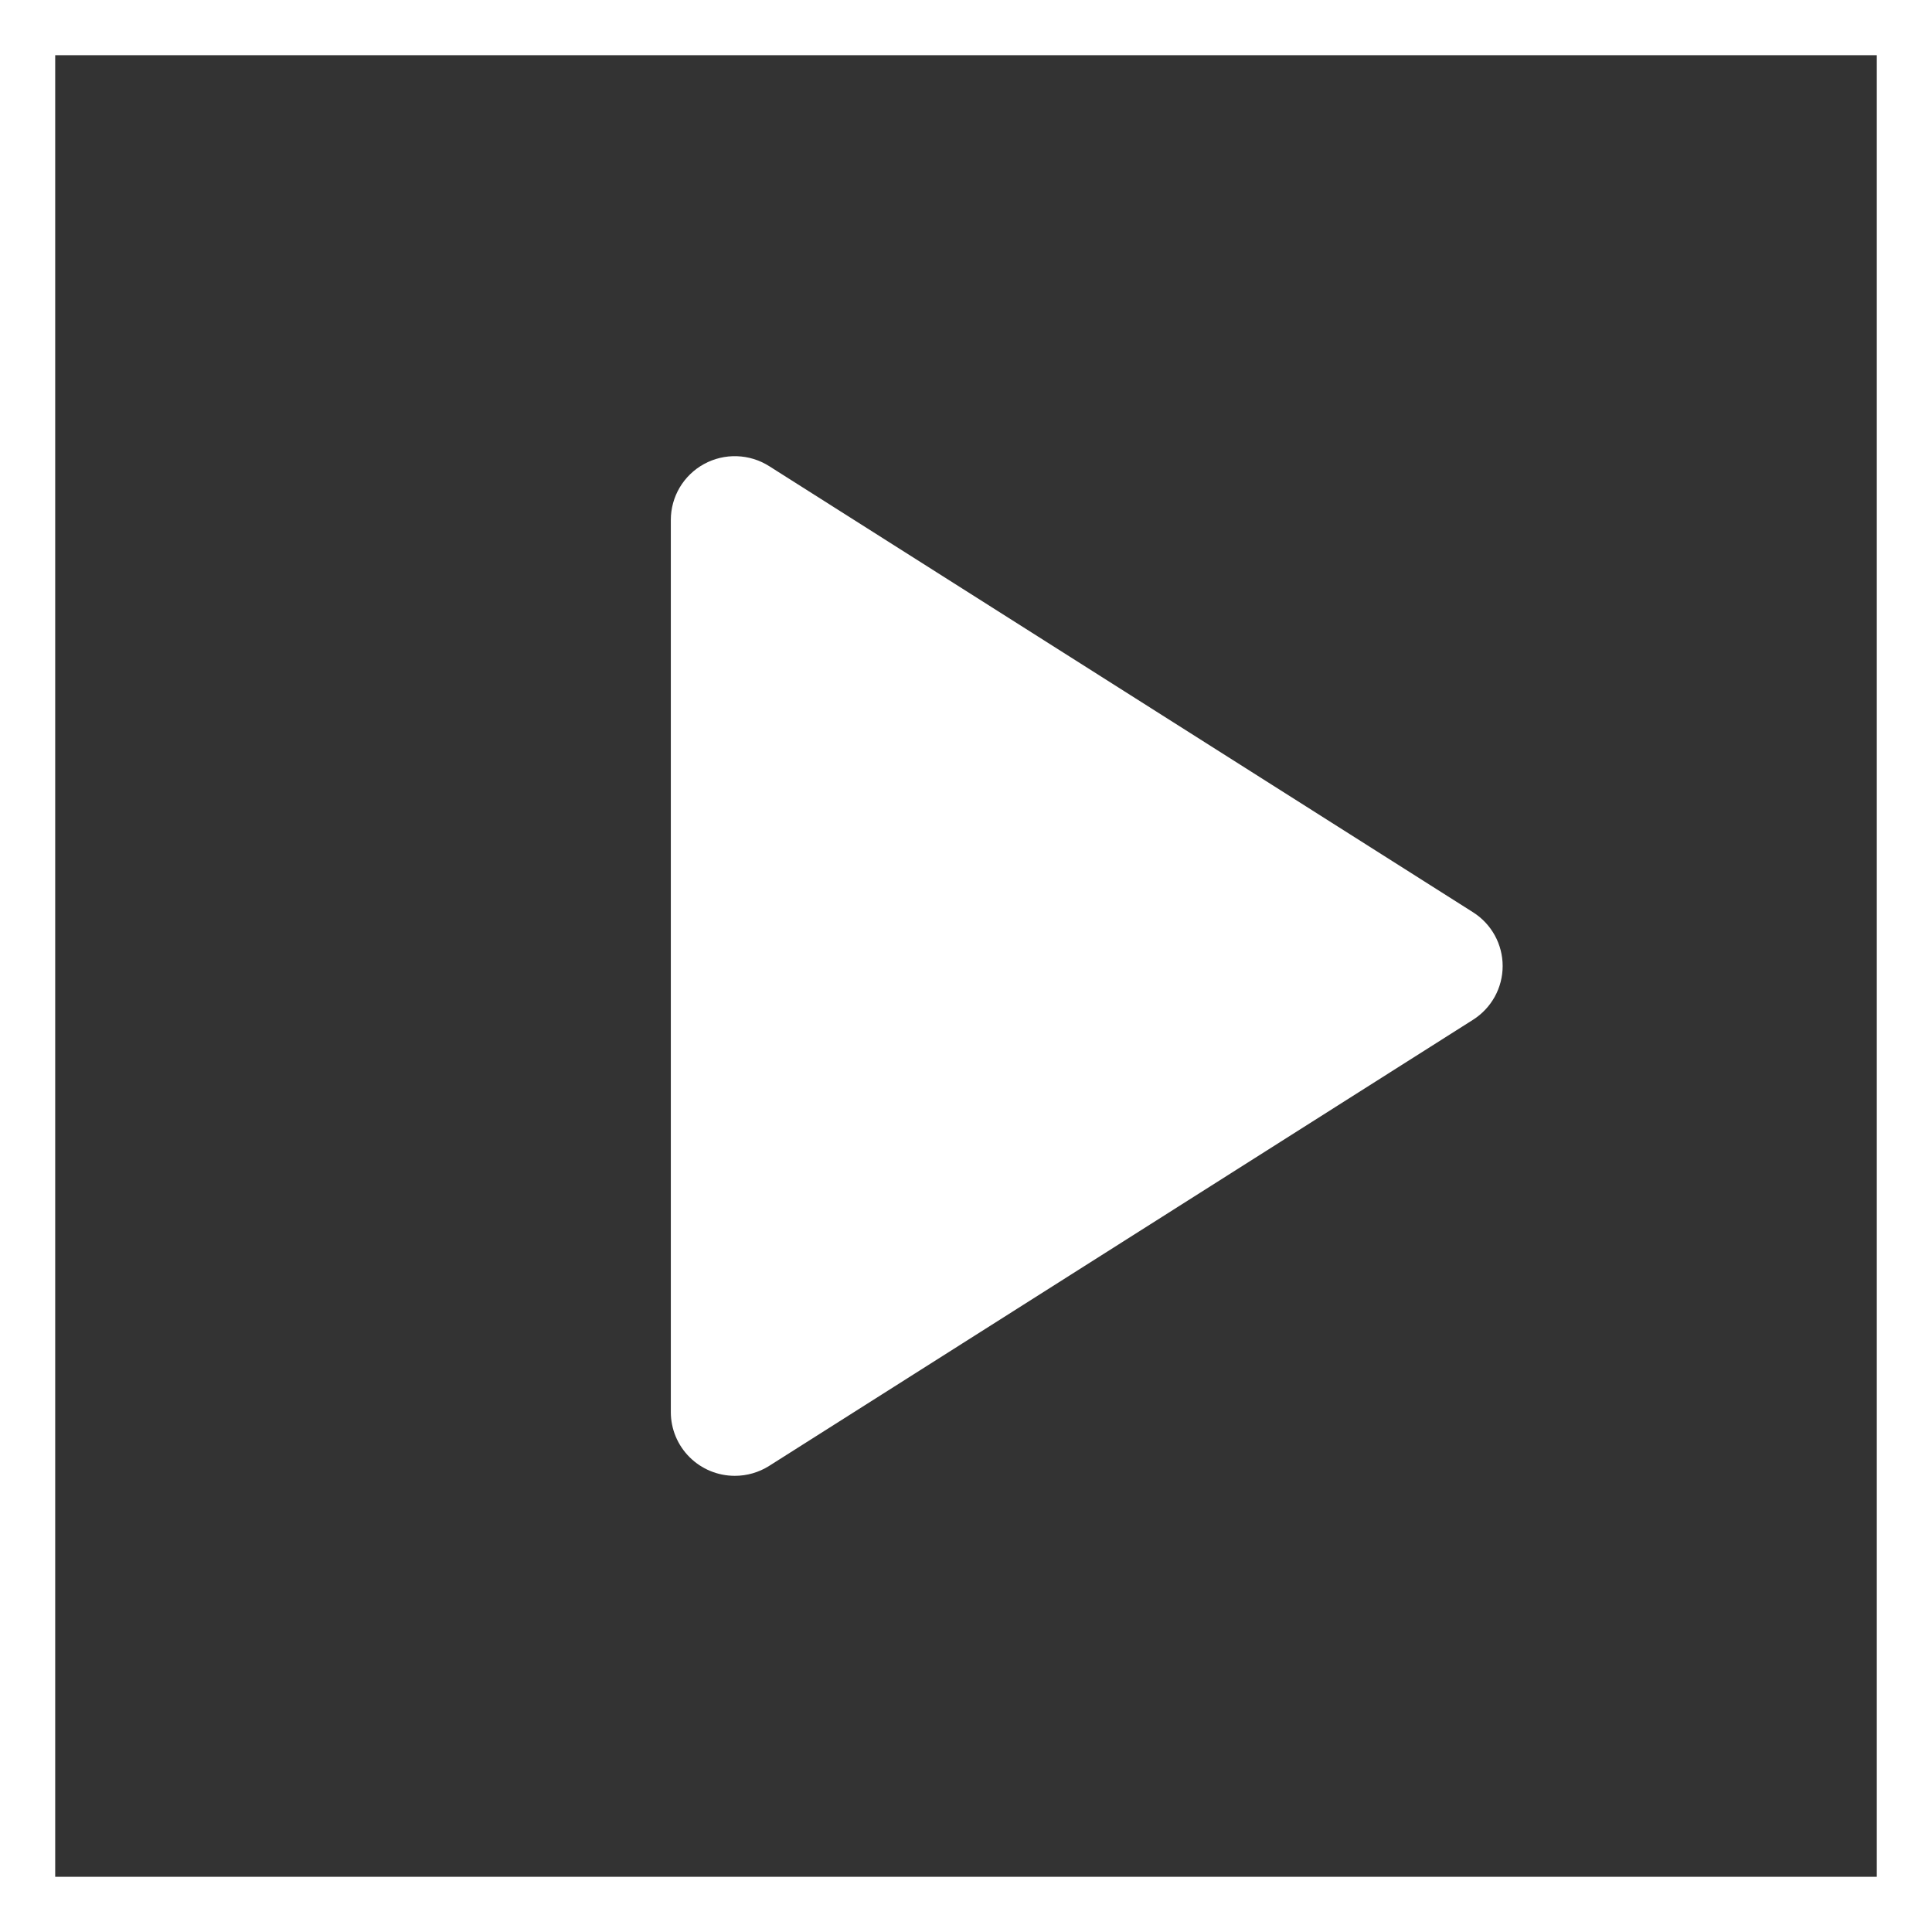 <svg width="105" height="105" viewBox="0 0 105 105" fill="none" xmlns="http://www.w3.org/2000/svg">
<rect x="0" y="0" width="105" height="105" fill="#333333" stroke="none"/>
<rect x="1.5" y="1.5" width="102" height="102" stroke="white" stroke-width="3"/>
<path d="M39.935 80.208C39.013 80.208 38.129 79.844 37.477 79.194C36.824 78.544 36.458 77.663 36.458 76.745V28.257C36.458 27.636 36.625 27.026 36.942 26.492C37.26 25.958 37.715 25.518 38.262 25.219C38.808 24.921 39.425 24.773 40.048 24.794C40.671 24.814 41.277 25 41.803 25.334L80.054 49.578C80.548 49.89 80.955 50.322 81.237 50.833C81.519 51.344 81.666 51.918 81.666 52.501C81.666 53.084 81.519 53.657 81.237 54.168C80.955 54.679 80.548 55.111 80.054 55.424L41.803 79.668C41.245 80.021 40.597 80.209 39.935 80.208Z" fill="white"/>
</svg>
